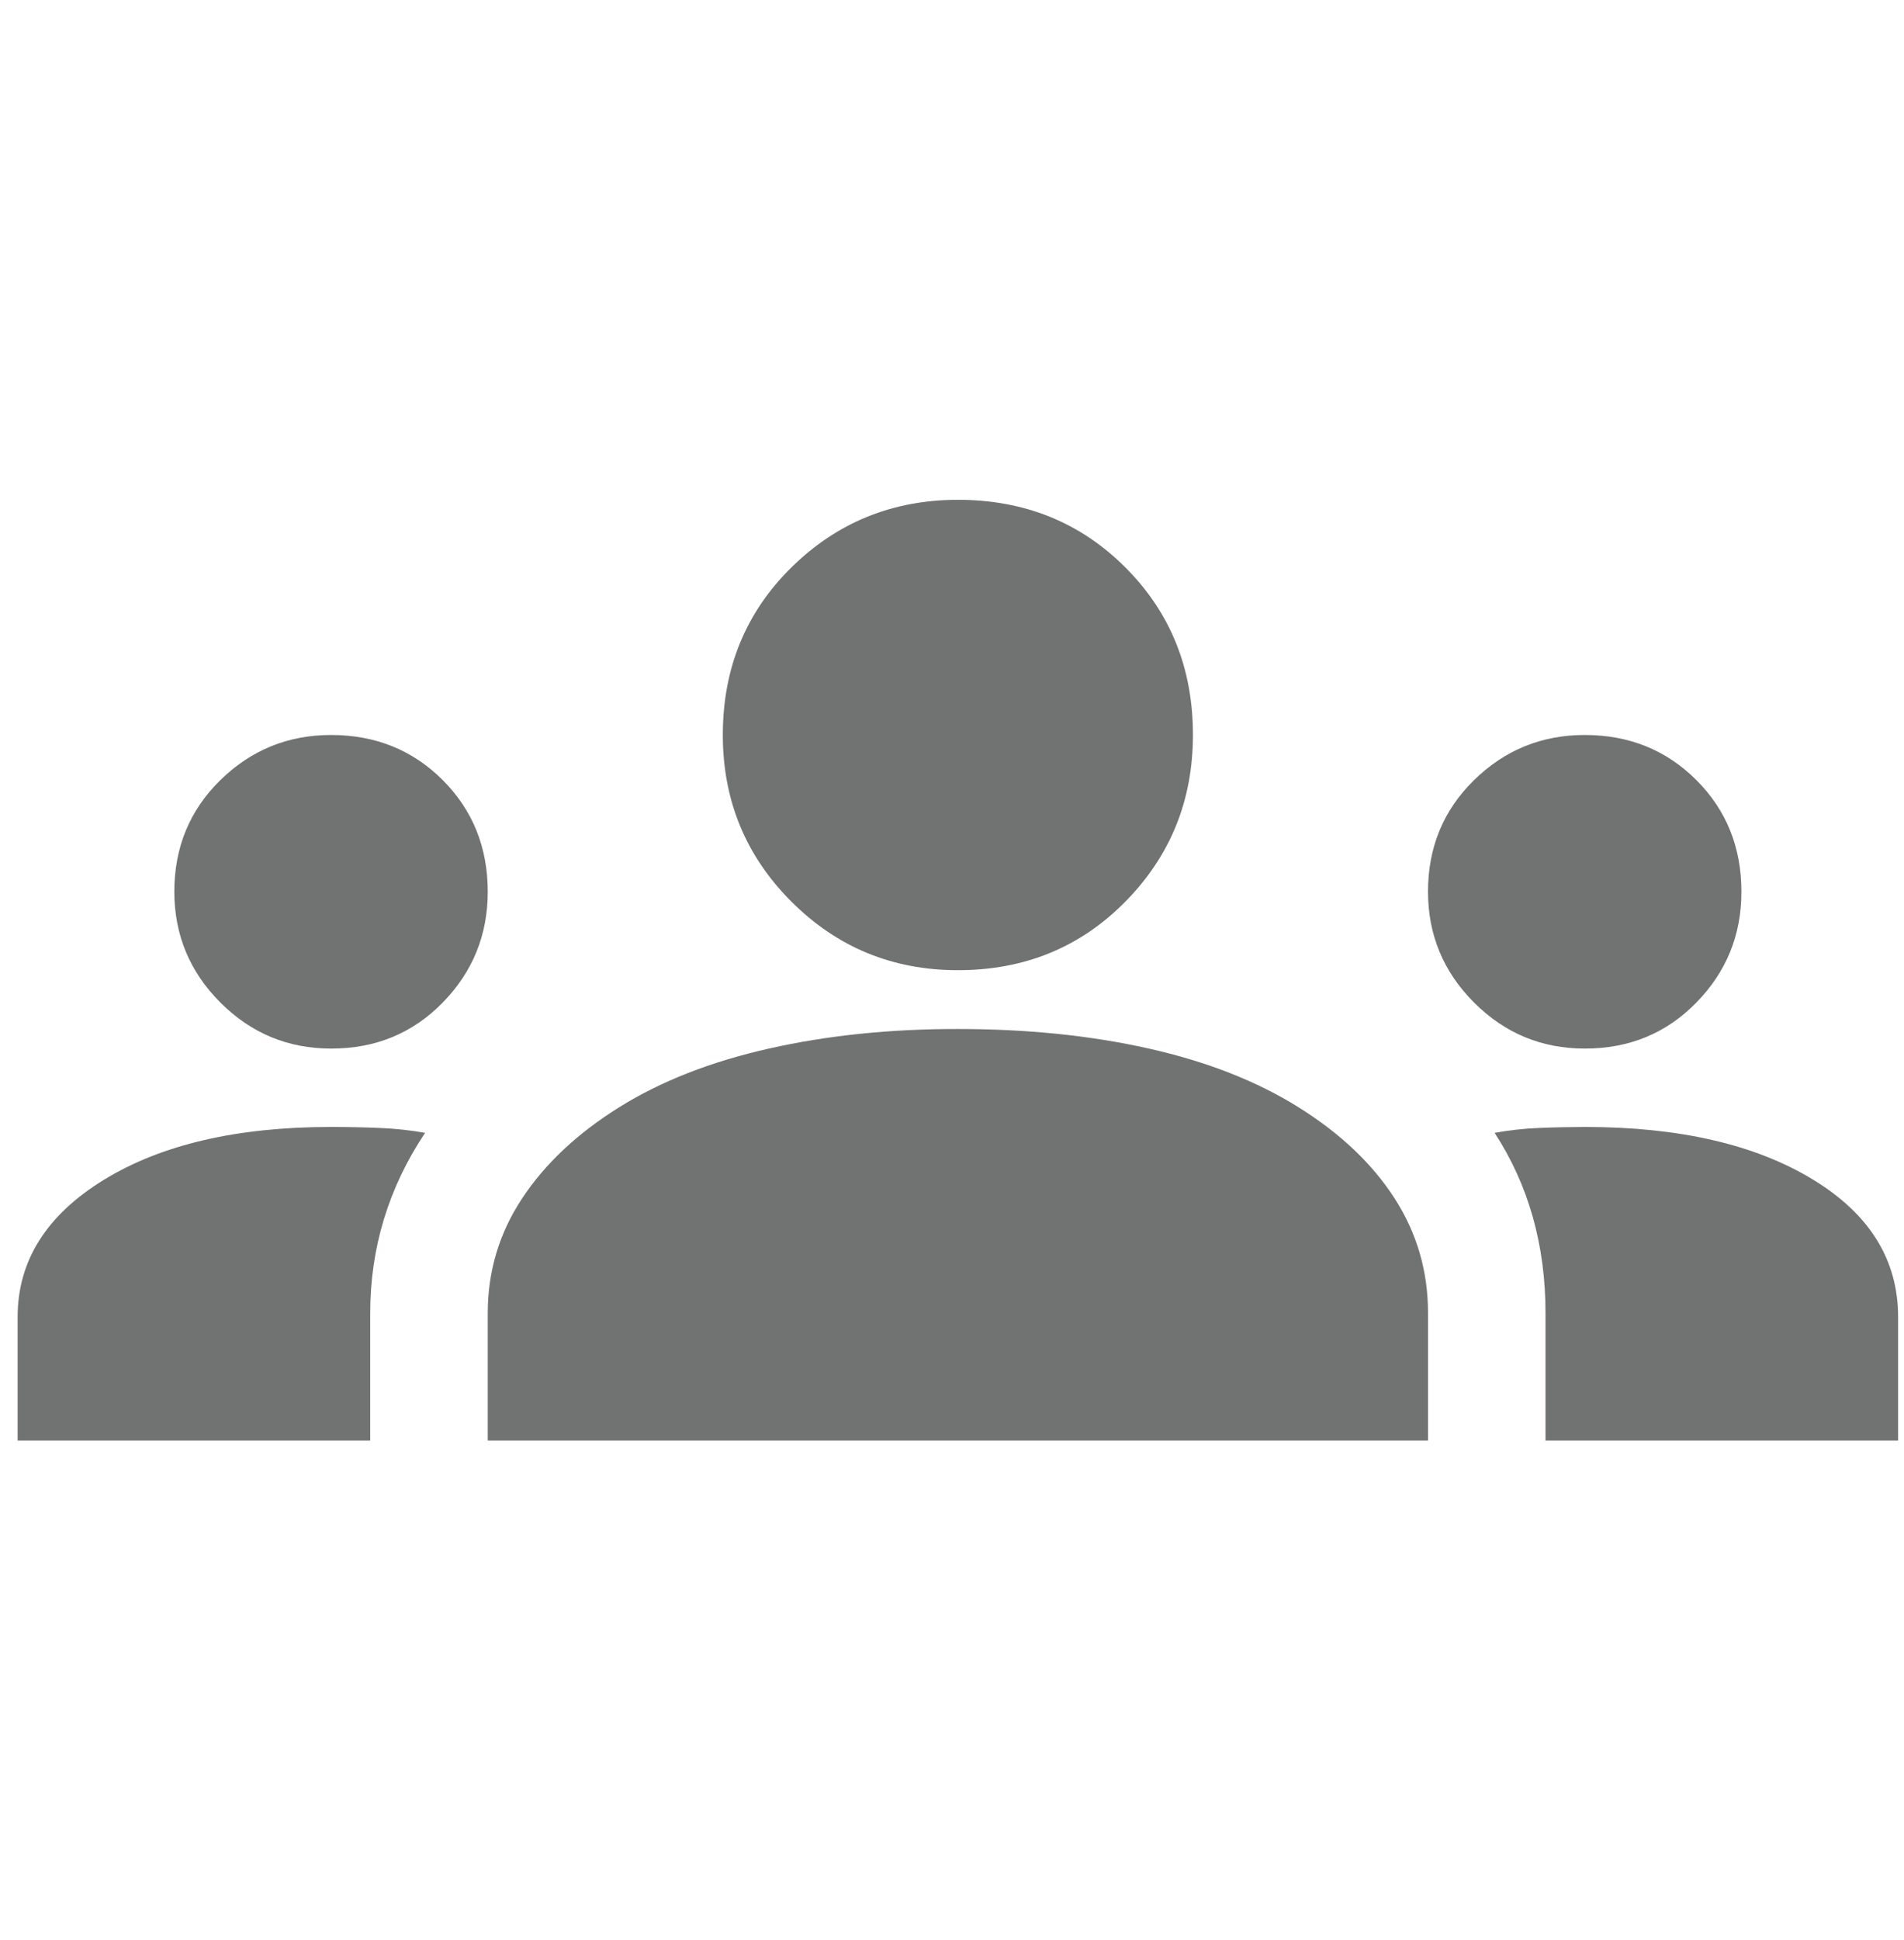 <?xml version="1.0" encoding="UTF-8"?> <svg xmlns="http://www.w3.org/2000/svg" width="54" height="55" viewBox="0 0 54 55" fill="none"><g clip-path="url(#clip0_3885_8530)"><path d="M0.5 40.835L0.5 37.335C0.5 35.742 1.315 34.446 2.944 33.446C4.574 32.446 6.722 31.946 9.389 31.946C9.87 31.946 10.333 31.956 10.778 31.975C11.222 31.994 11.648 32.04 12.056 32.113C11.537 32.891 11.148 33.706 10.889 34.557C10.63 35.409 10.5 36.298 10.5 37.224V40.835H0.5ZM13.833 40.835V37.224C13.833 36.039 14.158 34.955 14.807 33.973C15.456 32.991 16.372 32.13 17.556 31.391C18.739 30.651 20.156 30.096 21.807 29.724C23.457 29.352 25.244 29.167 27.167 29.169C29.13 29.169 30.936 29.354 32.584 29.724C34.233 30.094 35.65 30.65 36.833 31.391C38.017 32.131 38.924 32.993 39.556 33.975C40.187 34.957 40.502 36.04 40.5 37.224V40.835H13.833ZM43.833 40.835V37.224C43.833 36.261 43.713 35.354 43.473 34.502C43.233 33.65 42.872 32.854 42.389 32.113C42.796 32.039 43.213 31.993 43.64 31.975C44.067 31.957 44.502 31.948 44.944 31.946C47.611 31.946 49.759 32.437 51.389 33.42C53.019 34.402 53.833 35.707 53.833 37.335V40.835H43.833ZM9.389 29.724C8.167 29.724 7.121 29.289 6.251 28.42C5.381 27.55 4.946 26.503 4.944 25.28C4.944 24.02 5.38 22.965 6.251 22.113C7.122 21.261 8.168 20.835 9.389 20.835C10.648 20.835 11.704 21.261 12.556 22.113C13.407 22.965 13.833 24.02 13.833 25.28C13.833 26.502 13.407 27.549 12.556 28.42C11.704 29.291 10.648 29.726 9.389 29.724ZM44.944 29.724C43.722 29.724 42.676 29.289 41.807 28.42C40.937 27.55 40.502 26.503 40.5 25.28C40.5 24.02 40.936 22.965 41.807 22.113C42.678 21.261 43.724 20.835 44.944 20.835C46.204 20.835 47.259 21.261 48.111 22.113C48.963 22.965 49.389 24.02 49.389 25.28C49.389 26.502 48.963 27.549 48.111 28.42C47.259 29.291 46.204 29.726 44.944 29.724ZM27.167 27.502C25.315 27.502 23.741 26.854 22.444 25.557C21.148 24.261 20.5 22.687 20.5 20.835C20.5 18.946 21.148 17.363 22.444 16.086C23.741 14.809 25.315 14.17 27.167 14.168C29.056 14.168 30.639 14.808 31.918 16.086C33.196 17.365 33.835 18.948 33.833 20.835C33.833 22.687 33.195 24.261 31.918 25.557C30.641 26.854 29.057 27.502 27.167 27.502Z" fill="#717272"></path></g><defs><clipPath id="clip0_3885_8530"><rect width="53.333" height="53.333" fill="white" transform="translate(0.5 0.833)"></rect></clipPath></defs></svg> 